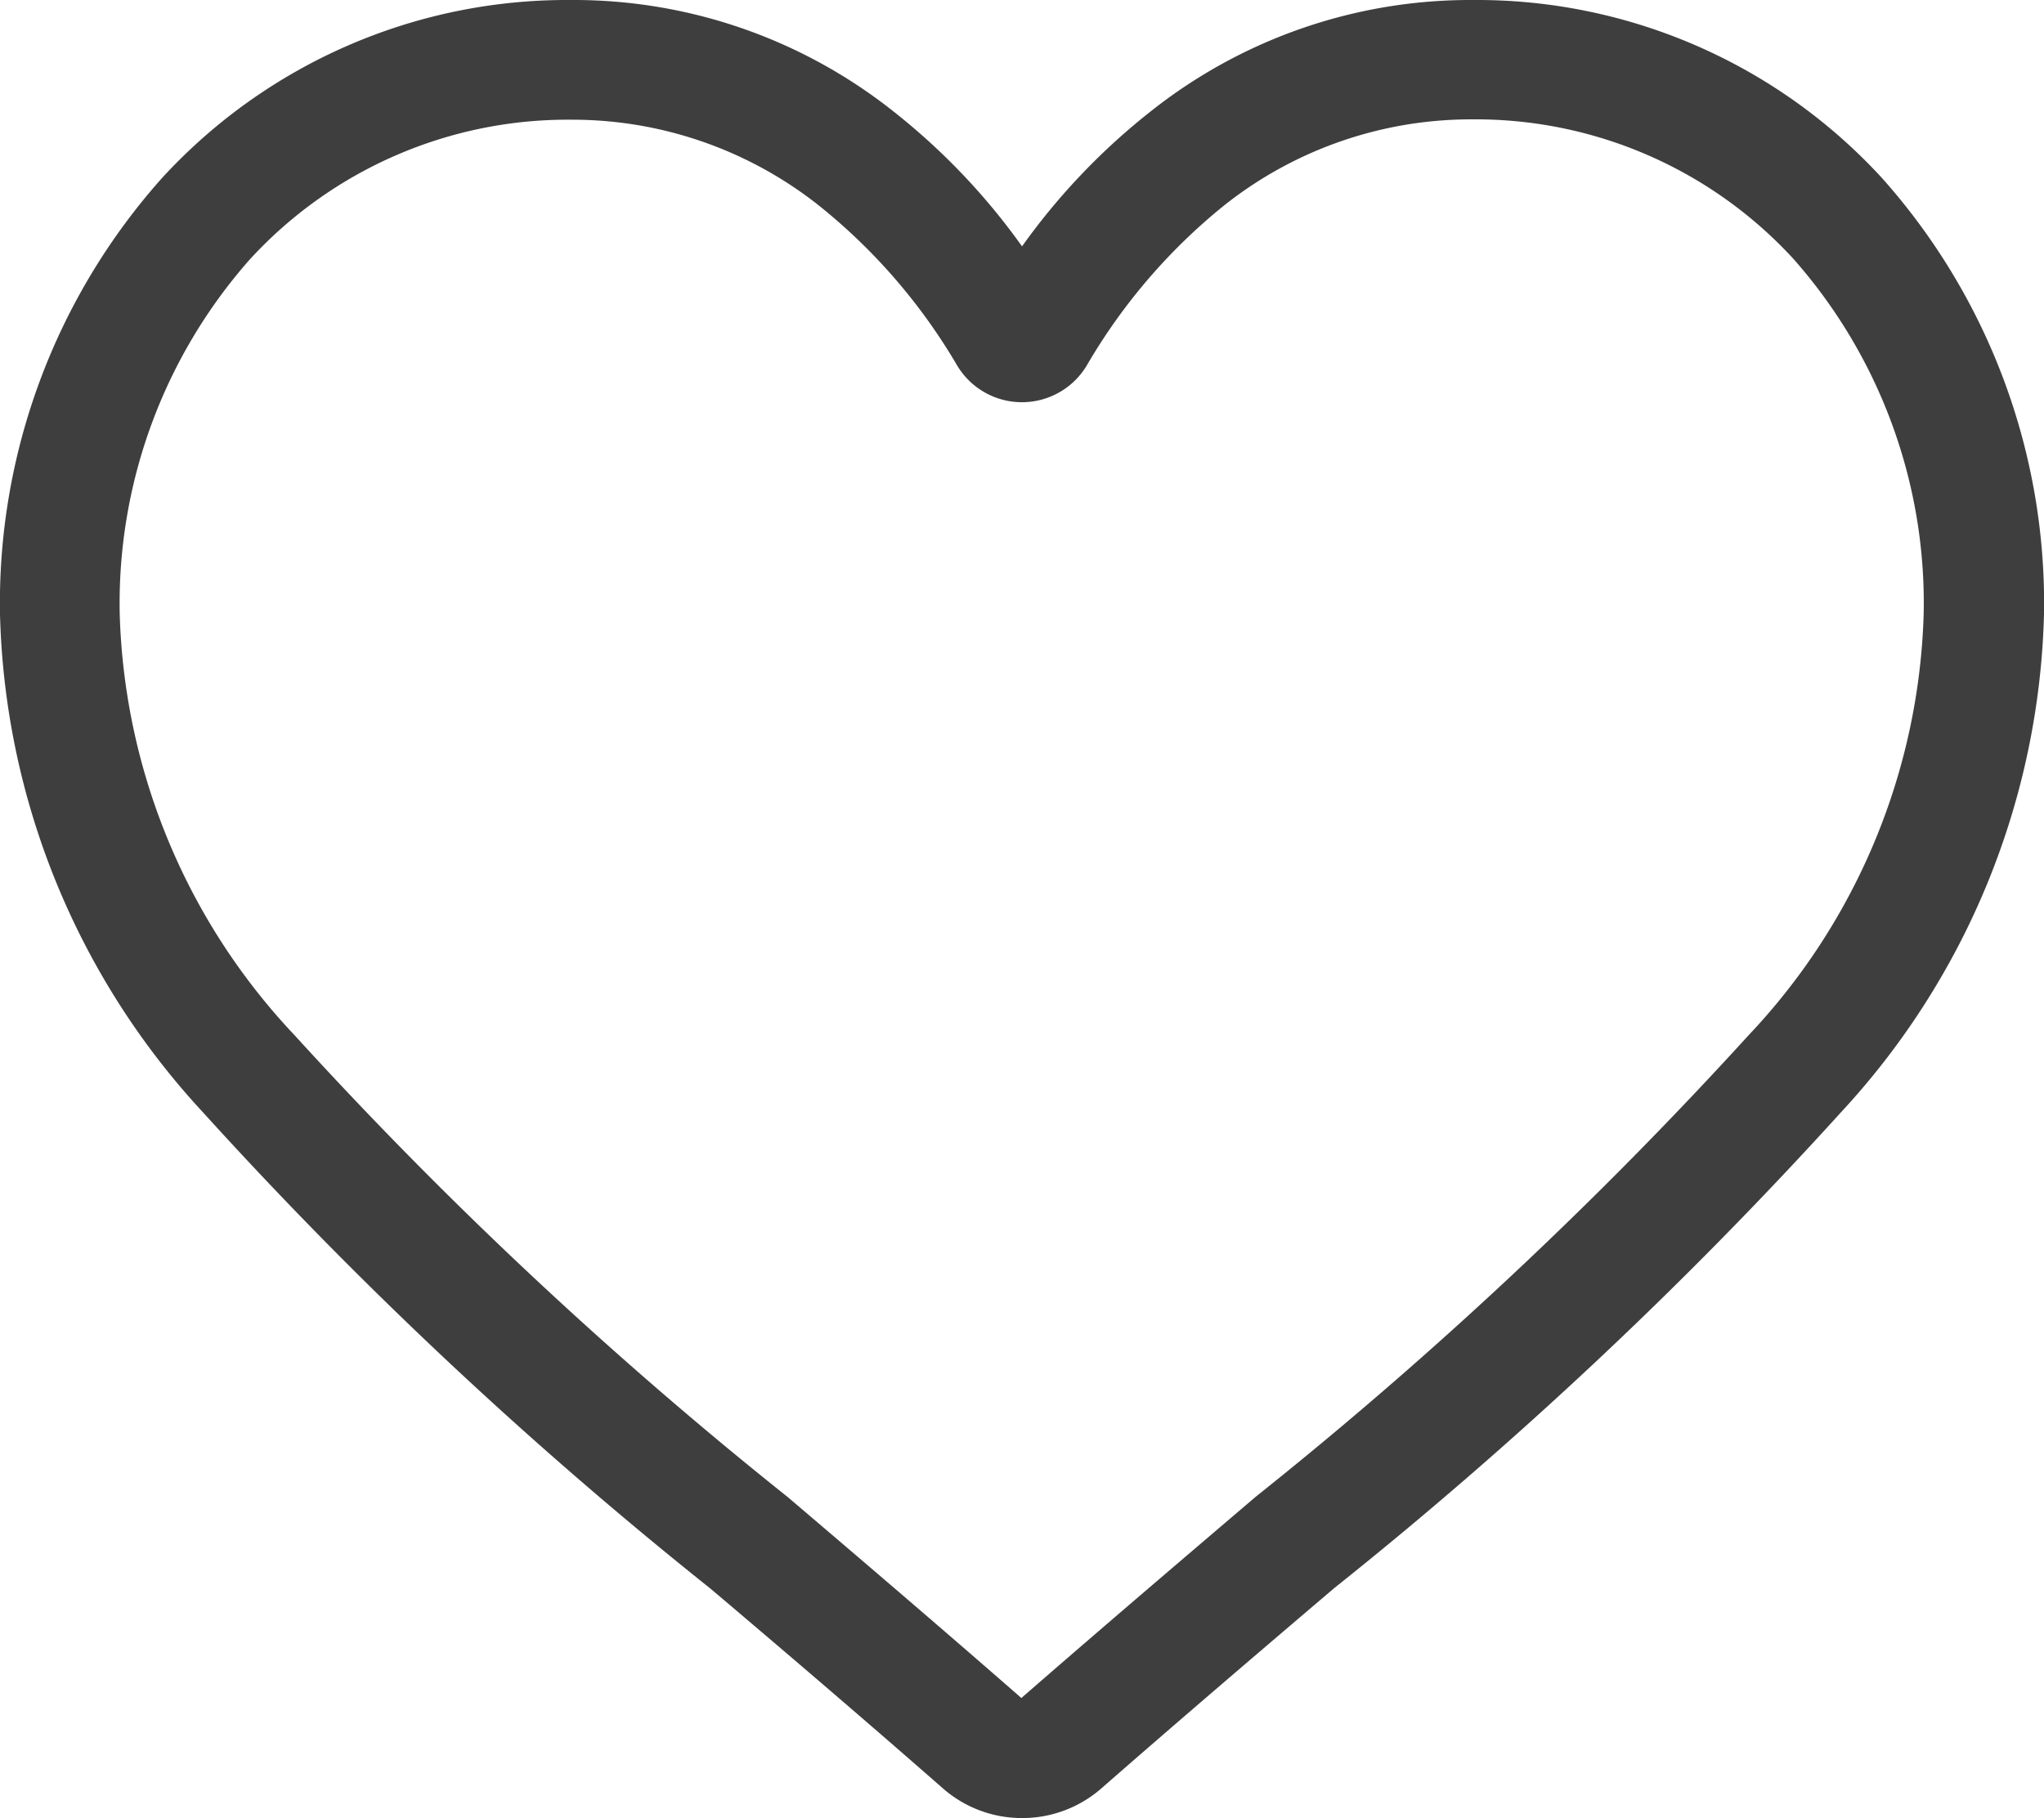 <svg xmlns="http://www.w3.org/2000/svg" width="24.055" height="21.401" viewBox="0 0 24.055 21.401"><path d="M12.027,21.4a1.411,1.411,0,0,1-.93-.349C10.126,20.2,9.189,19.4,8.362,18.7l0,0A50.871,50.871,0,0,1,2.386,13.09,8.953,8.953,0,0,1,0,7.229,7.518,7.518,0,0,1,1.908,2.094,6.468,6.468,0,0,1,6.72,0,6.05,6.05,0,0,1,10.5,1.3a7.733,7.733,0,0,1,1.528,1.6,7.733,7.733,0,0,1,1.528-1.6A6.05,6.05,0,0,1,17.335,0a6.469,6.469,0,0,1,4.812,2.094,7.518,7.518,0,0,1,1.908,5.135,8.952,8.952,0,0,1-2.386,5.86A50.86,50.86,0,0,1,15.7,18.695c-.828.705-1.766,1.505-2.74,2.357A1.412,1.412,0,0,1,12.027,21.4ZM6.72,1.409a5.075,5.075,0,0,0-3.776,1.64,6.116,6.116,0,0,0-1.535,4.18,7.533,7.533,0,0,0,2.062,4.961,50.06,50.06,0,0,0,5.8,5.432l0,0c.83.707,1.77,1.509,2.749,2.365.985-.858,1.927-1.66,2.758-2.369a50.068,50.068,0,0,0,5.8-5.432,7.534,7.534,0,0,0,2.061-4.961,6.116,6.116,0,0,0-1.535-4.18,5.074,5.074,0,0,0-3.776-1.64,4.673,4.673,0,0,0-2.918,1.01A6.837,6.837,0,0,0,12.791,4.3a.889.889,0,0,1-1.528,0A6.831,6.831,0,0,0,9.637,2.419,4.673,4.673,0,0,0,6.72,1.409Zm0,0" fill="#3e3e3e"/></svg>